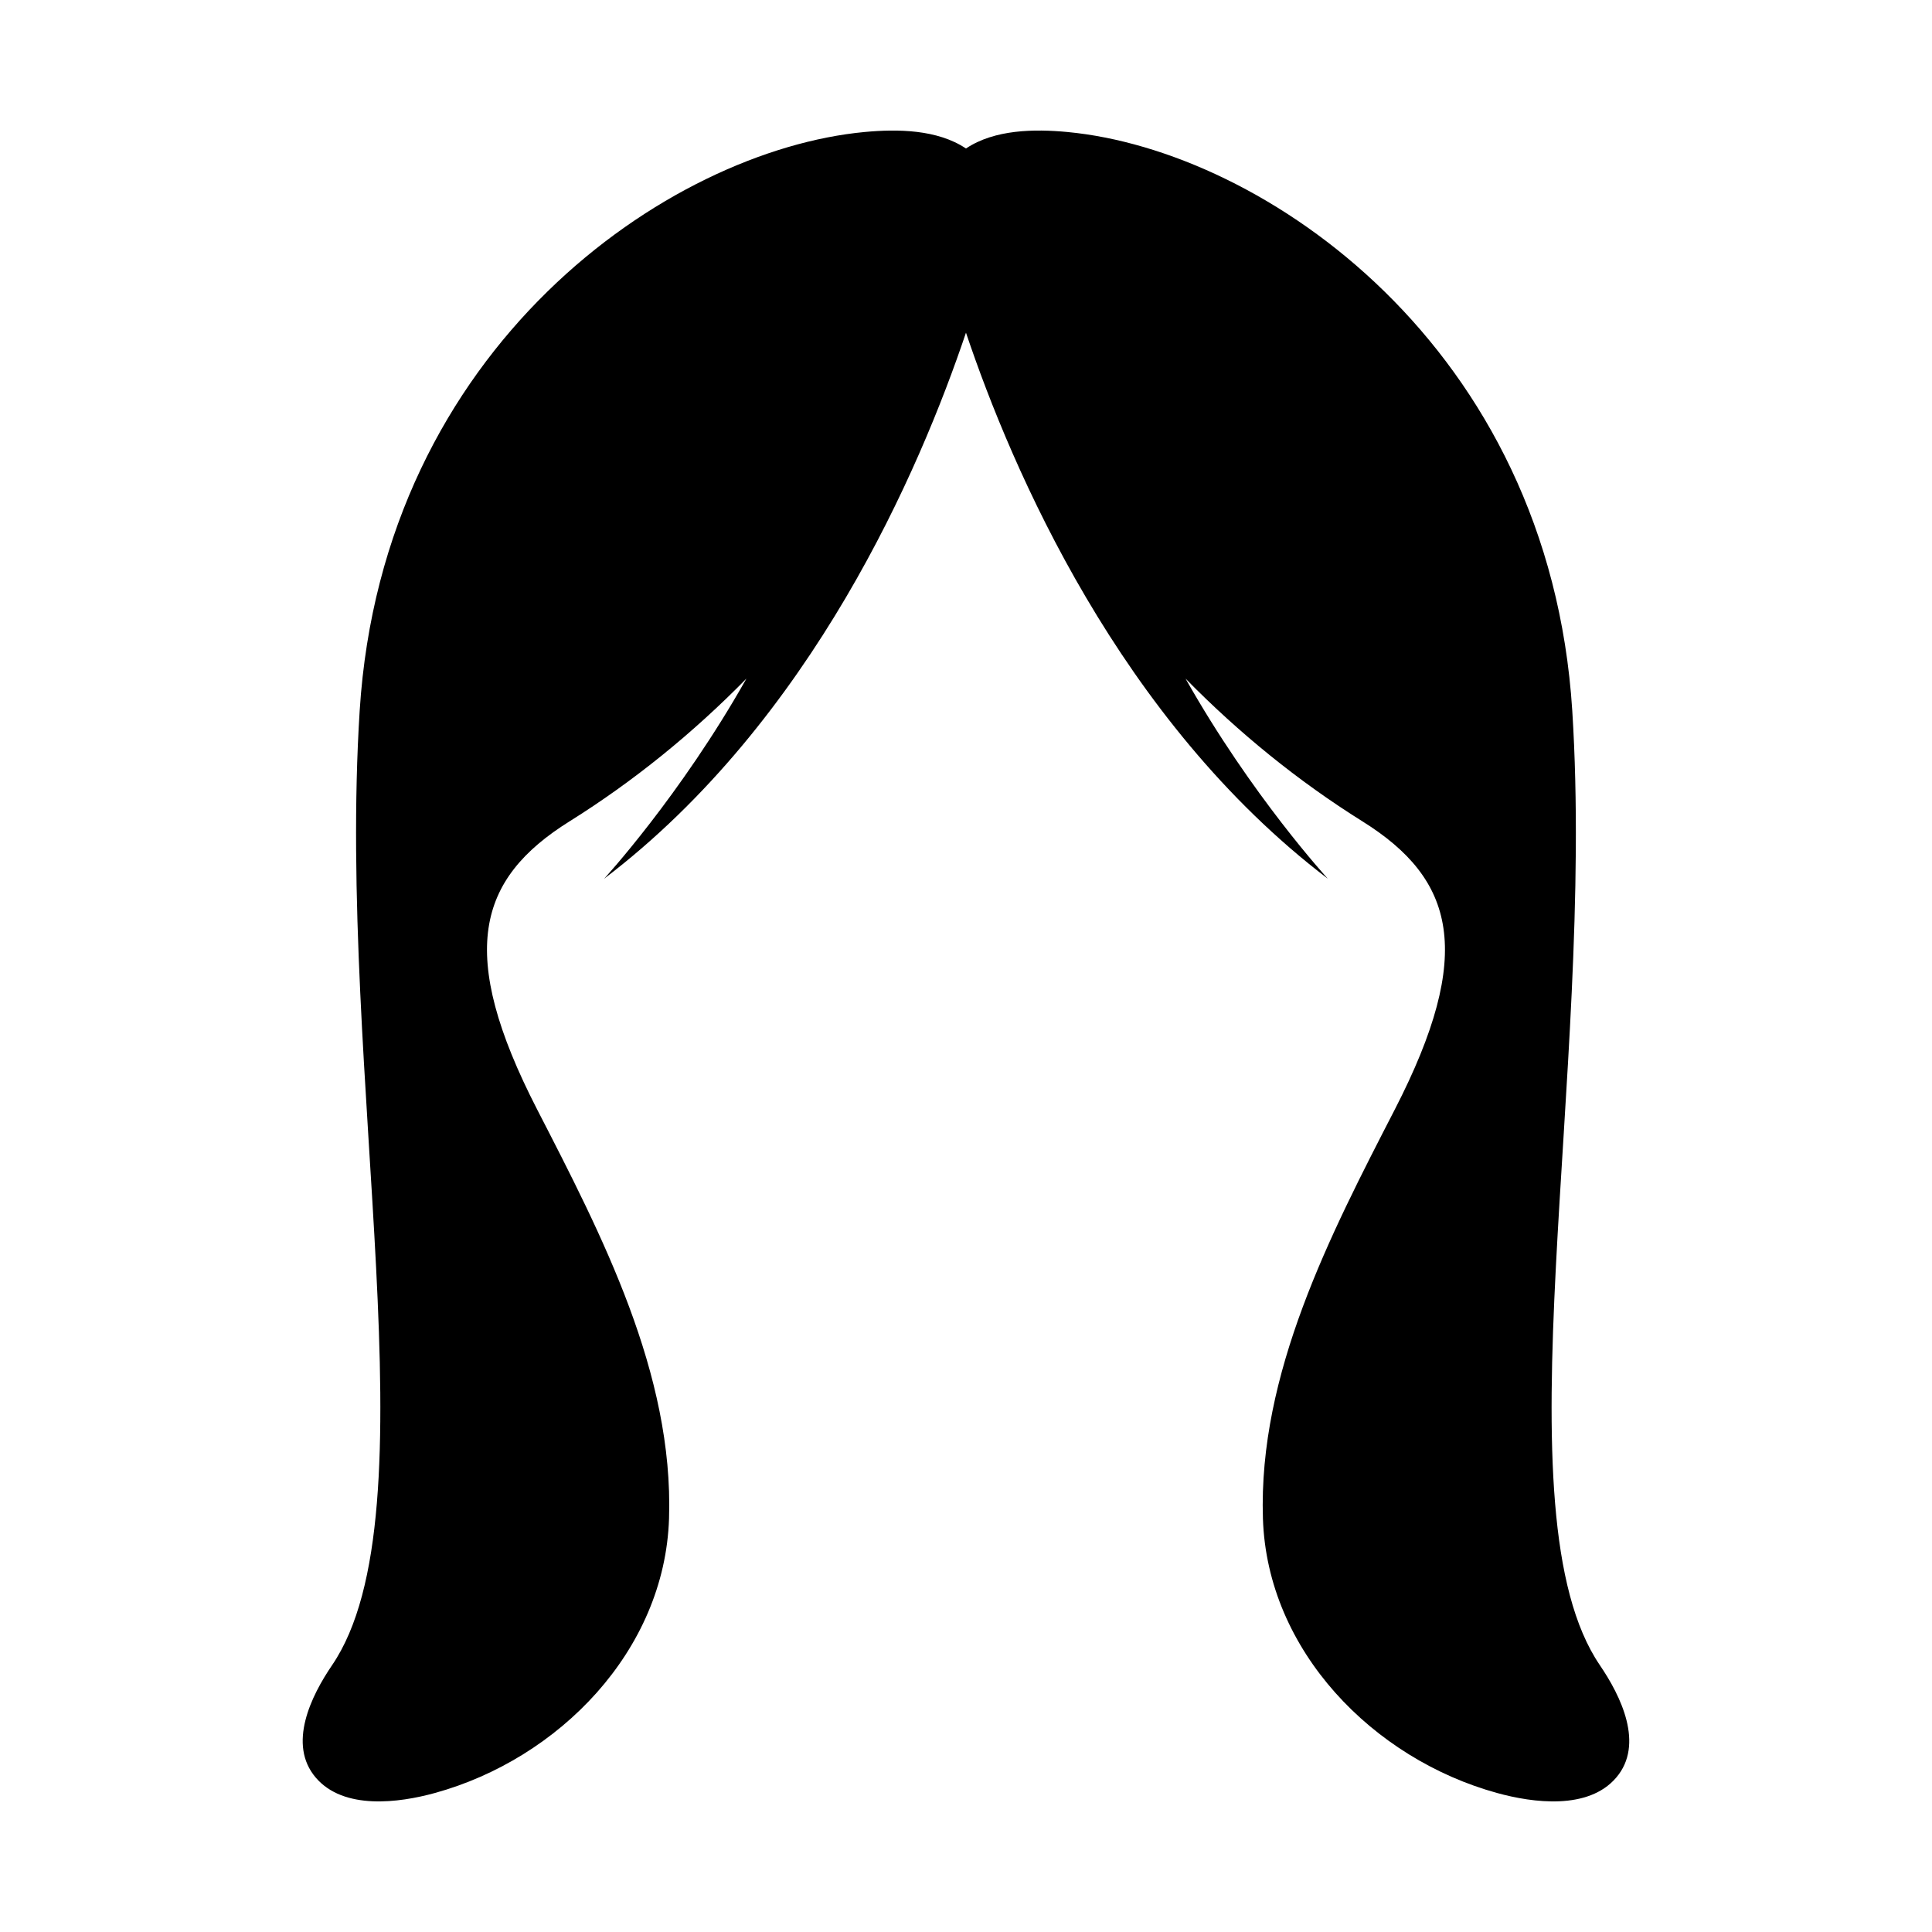 <?xml version="1.0" encoding="UTF-8"?>
<!-- Uploaded to: SVG Repo, www.svgrepo.com, Generator: SVG Repo Mixer Tools -->
<svg fill="#000000" width="800px" height="800px" version="1.1" viewBox="144 144 512 512" xmlns="http://www.w3.org/2000/svg">
 <path d="m568 585.32c-27.496-40.328-1.223-156.43-7.332-252.97-6.109-96.543-81.879-148.48-133.82-153.37-8.699-0.82-19.281-0.699-26.855 4.371-7.578-5.07-18.156-5.188-26.855-4.371-51.941 4.887-127.71 56.828-133.82 153.37-6.109 96.543 20.164 212.64-7.332 252.97-5.504 8.074-11.863 20.945-4.293 29.781 7.387 8.621 21.98 6.699 31.562 4.059 32.809-9.035 60.914-37.672 62.047-72.727 1.242-38.445-17.82-75.125-34.934-108.38-21.387-41.551-15.887-61.105 8.555-76.379 16.969-10.605 32.73-23.406 46.883-37.832-17.52 31.082-37.715 53.035-37.715 53.035 55.168-41.965 83.711-108.5 95.902-144.71 12.191 36.215 40.734 102.75 95.906 144.71 0 0-20.195-21.953-37.715-53.035 14.148 14.426 29.914 27.227 46.883 37.832 24.441 15.277 29.941 34.828 8.555 76.379-17.117 33.254-36.176 69.93-34.934 108.38 1.129 35.055 29.238 63.691 62.047 72.727 9.582 2.641 24.18 4.562 31.562-4.059 7.566-8.832 1.207-21.703-4.301-29.781z"/>
</svg>
